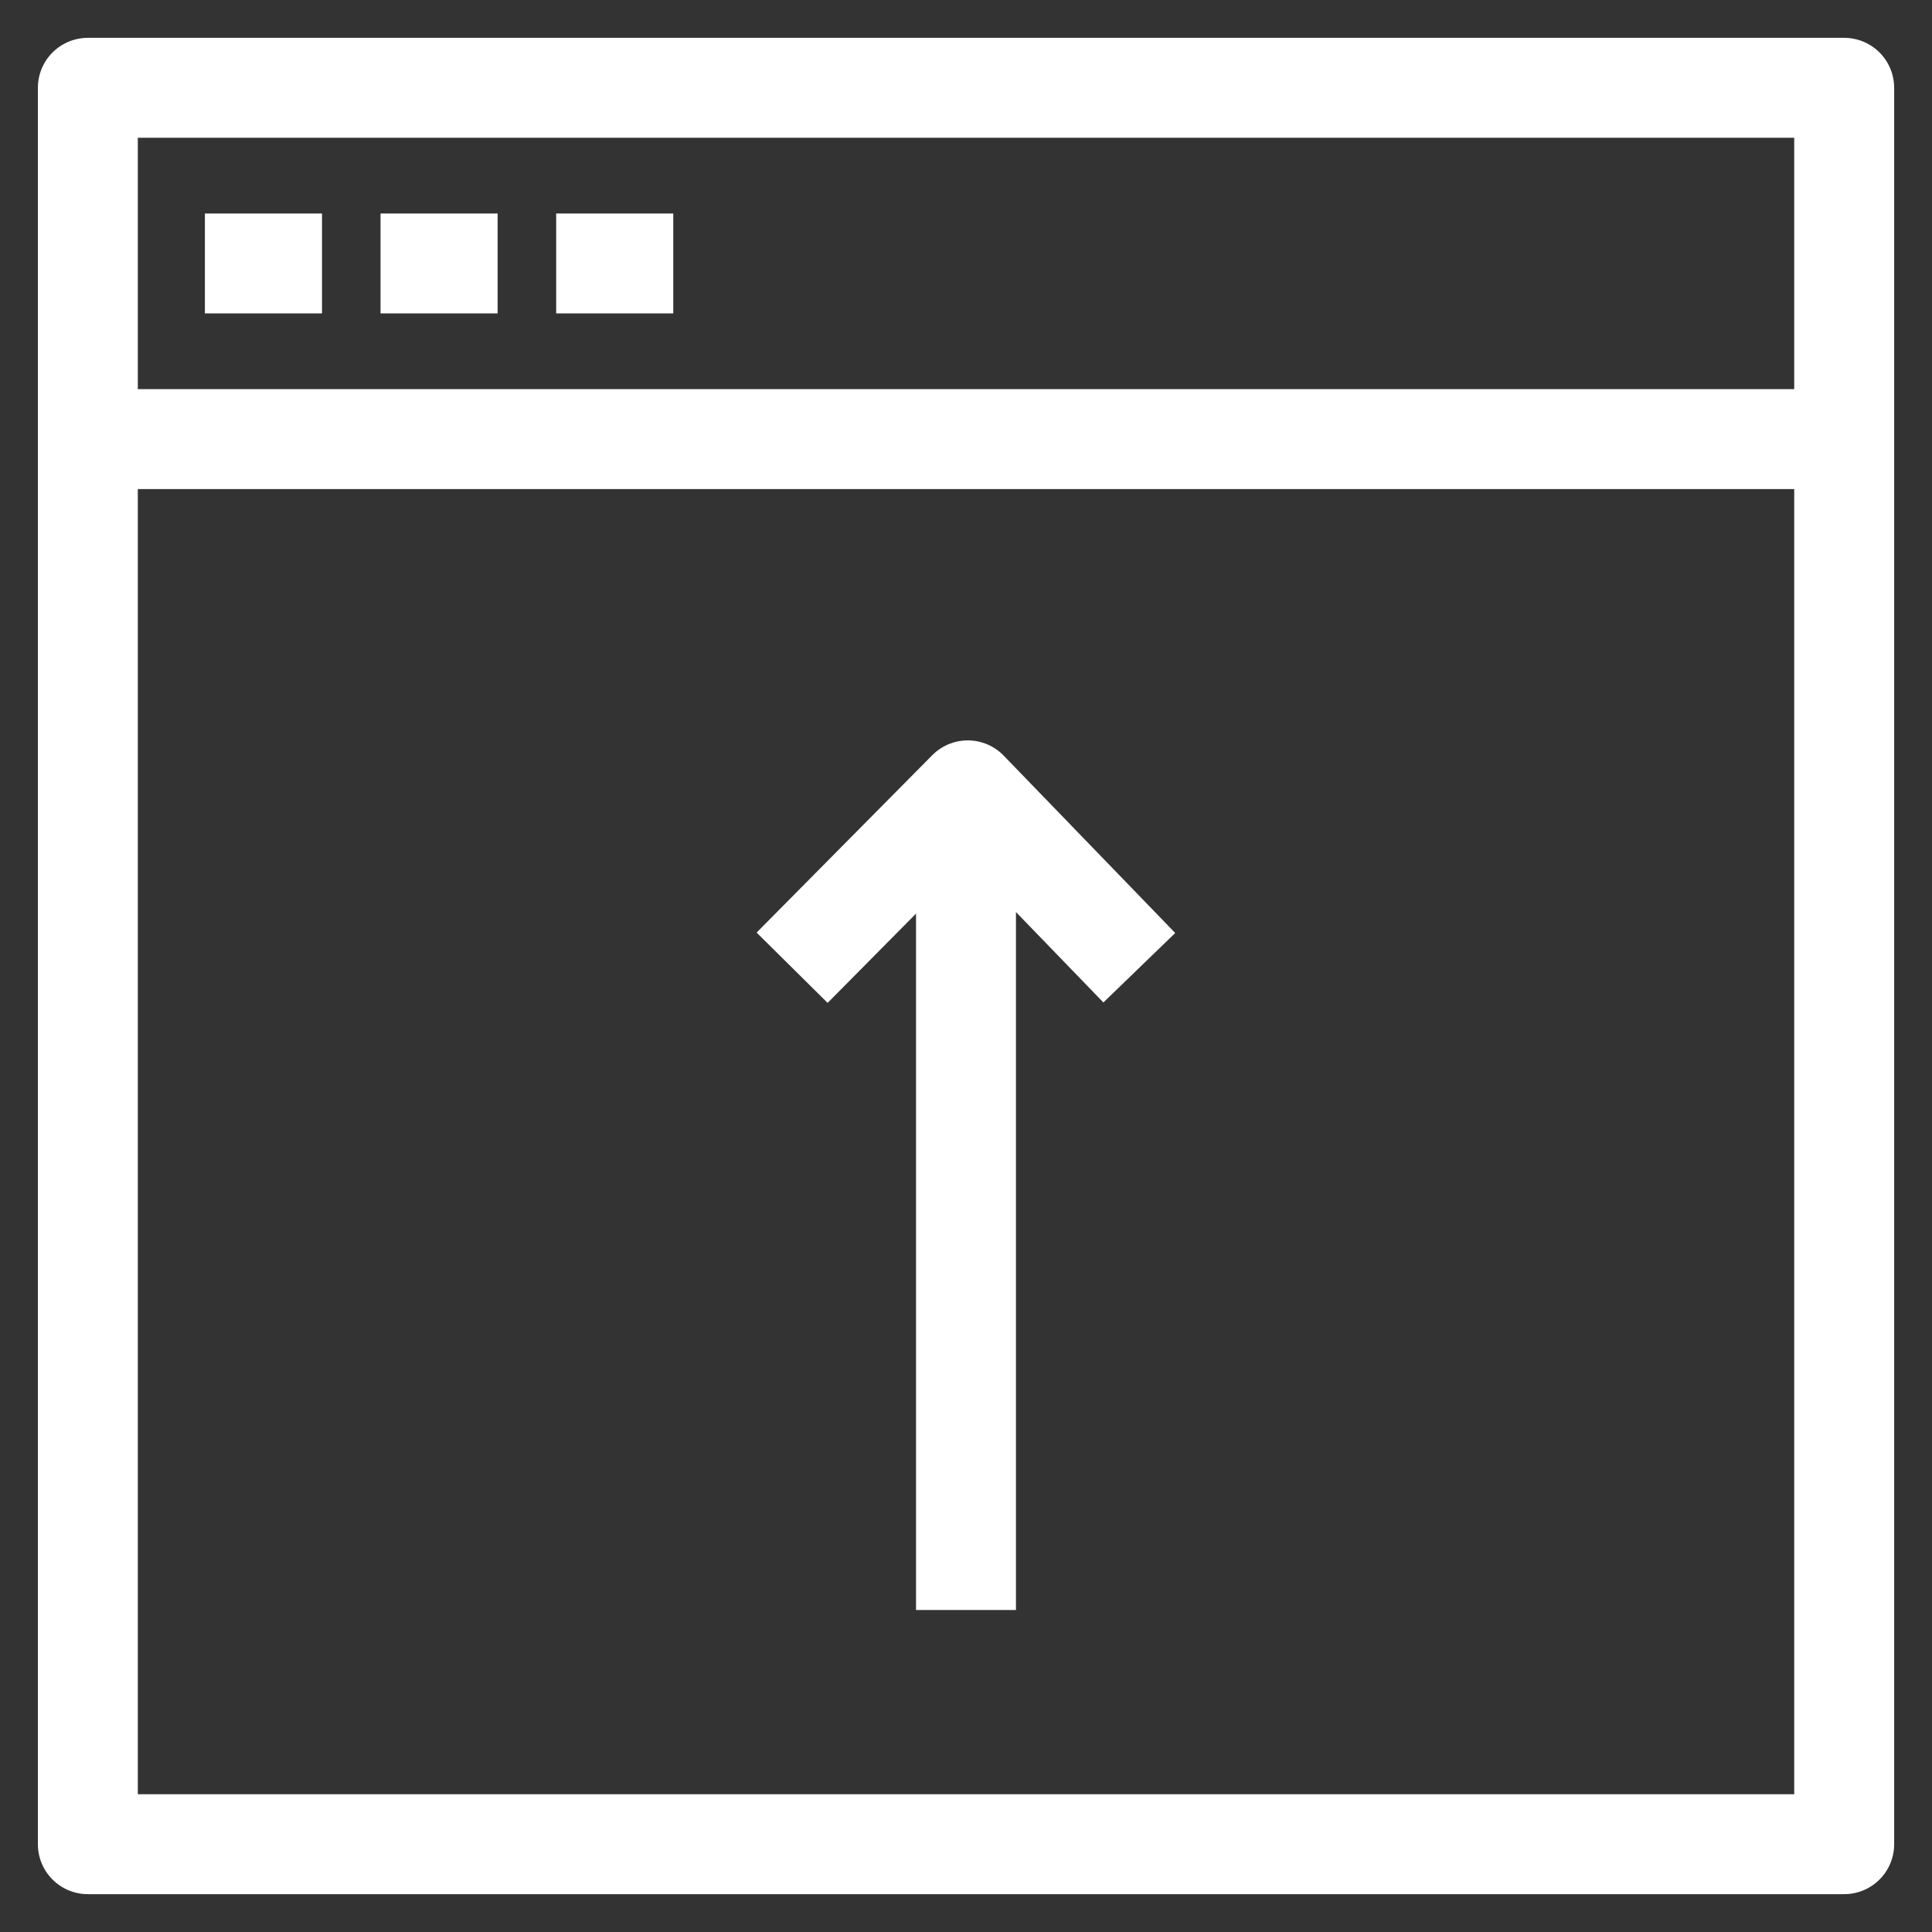 <svg width="58" height="58" viewBox="0 0 58 58" fill="none" xmlns="http://www.w3.org/2000/svg">
<rect x="0" y="0" width="58" height="58" fill="#333333" stroke="none"/>
<path d="M55.364 2.636H2.637V55.364H55.364V2.636Z" stroke="white" stroke-width="3" stroke-linejoin="round"/>
<path d="M6.151 7.909H9.667" stroke="white" stroke-width="3" stroke-linejoin="round"/>
<path d="M11.424 7.909H14.939" stroke="white" stroke-width="3" stroke-linejoin="round"/>
<path d="M16.697 7.909H20.212" stroke="white" stroke-width="3" stroke-linejoin="round"/>
<path d="M2.637 13.182H55.364" stroke="white" stroke-width="3" stroke-linejoin="round"/>
<path d="M23.78 29.052L29.053 23.727L34.203 29.052" stroke="white" stroke-width="3" stroke-linejoin="round"/>
<path d="M29 23.727V48.333" stroke="white" stroke-width="3" stroke-linejoin="round"/>
</svg>
